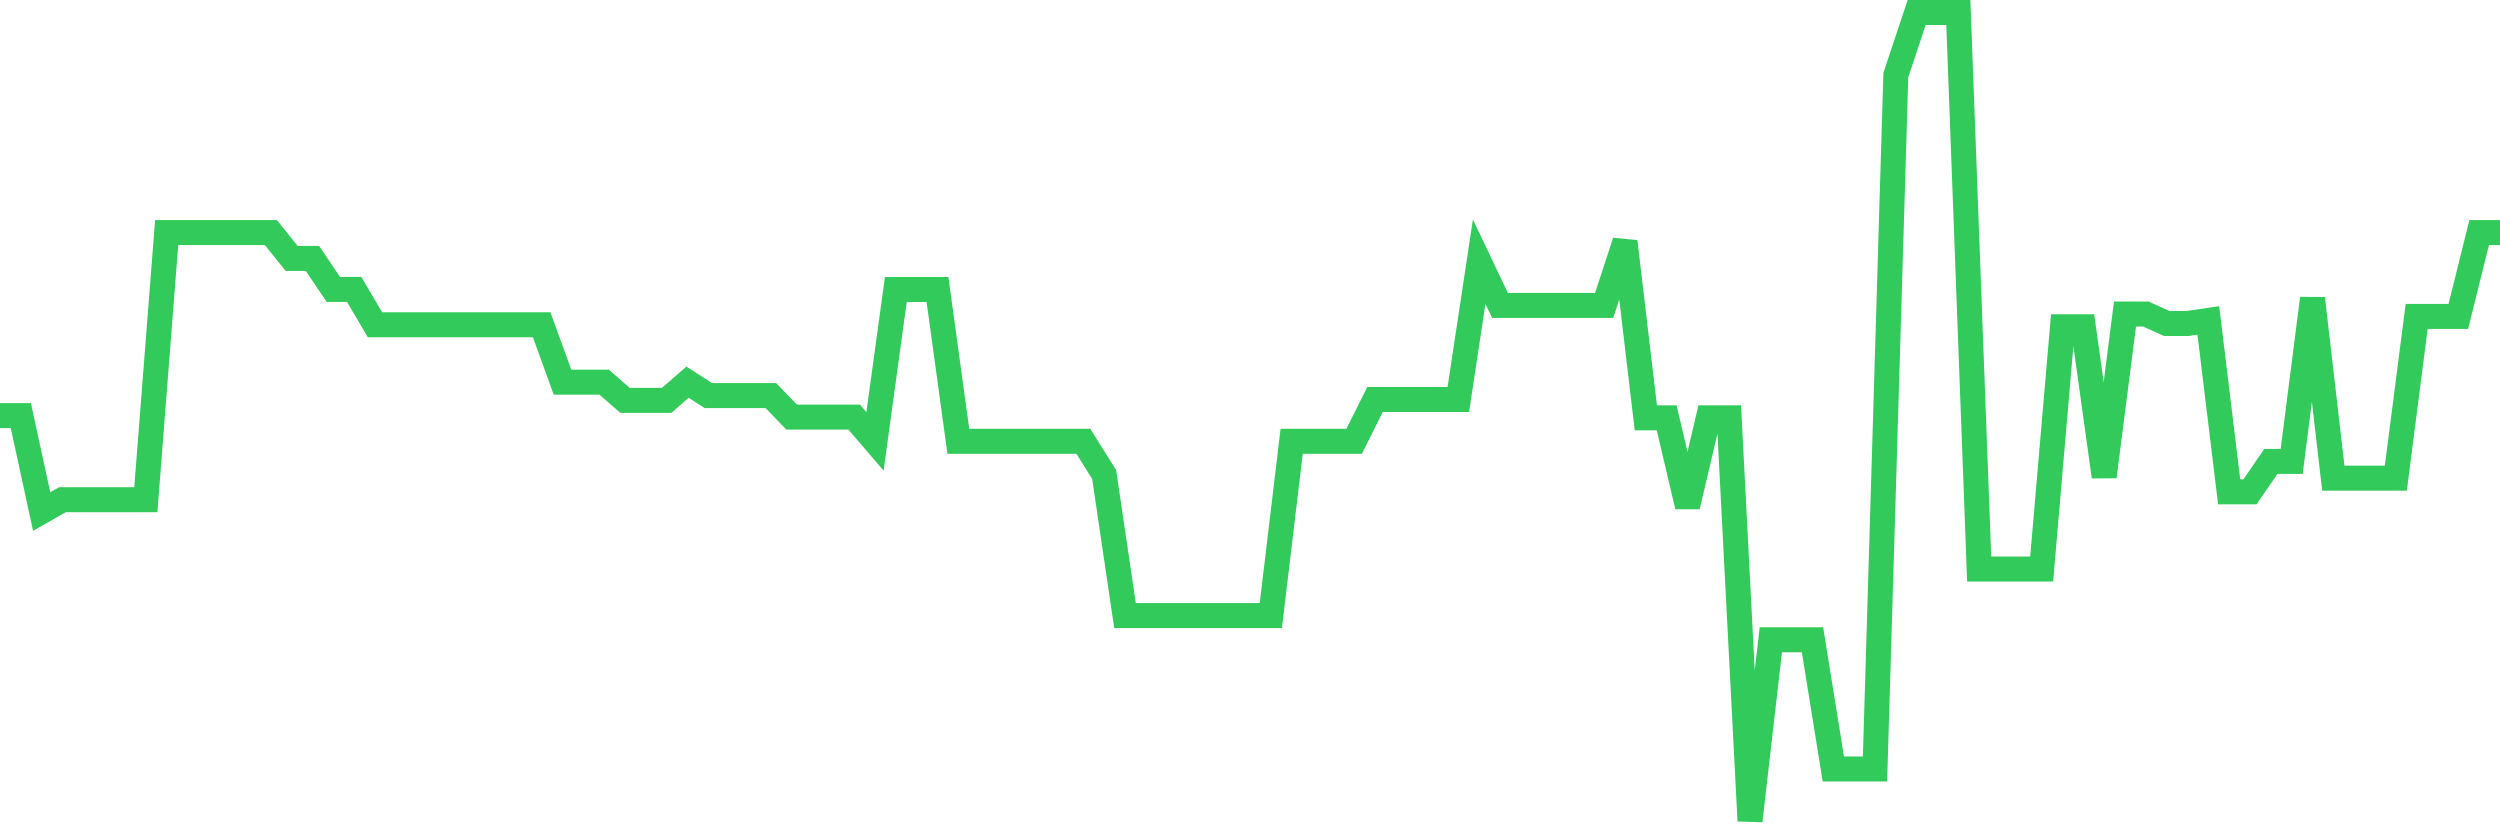 <svg
  xmlns="http://www.w3.org/2000/svg"
  xmlns:xlink="http://www.w3.org/1999/xlink"
  width="120"
  height="40"
  viewBox="0 0 120 40"
  preserveAspectRatio="none"
>
  <polyline
    points="0,19.949 1,19.949 2,24.554 3,23.984 4,23.984 5,23.984 6,23.984 7,23.984 8,11.162 9,11.162 10,11.162 11,11.162 12,11.162 13,11.162 14,12.406 15,12.406 16,13.893 17,13.893 18,15.59 19,15.59 20,15.59 21,15.59 22,15.59 23,15.59 24,15.59 25,15.59 26,15.59 27,18.345 28,18.345 29,18.345 30,19.218 31,19.218 32,19.218 33,18.345 34,18.987 35,18.987 36,18.987 37,18.987 38,20.021 39,20.021 40,20.021 41,20.021 42,21.187 43,13.896 44,13.896 45,13.896 46,21.181 47,21.181 48,21.181 49,21.181 50,21.181 51,21.181 52,21.181 53,22.779 54,29.546 55,29.546 56,29.546 57,29.546 58,29.546 59,29.546 60,29.546 61,29.546 62,21.181 63,21.181 64,21.181 65,21.181 66,19.176 67,19.176 68,19.176 69,19.176 70,19.176 71,12.562 72,14.661 73,14.661 74,14.661 75,14.661 76,14.661 77,14.661 78,11.597 79,20.057 80,20.057 81,24.308 82,20.057 83,20.057 84,39.4 85,30.709 86,30.709 87,30.709 88,36.909 89,36.909 90,36.909 91,3.601 92,0.6 93,0.6 94,0.6 95,27.312 96,27.312 97,27.312 98,27.312 99,15.686 100,15.686 101,22.881 102,15.074 103,15.074 104,15.527 105,15.527 106,15.38 107,23.607 108,23.607 109,22.15 110,22.15 111,14.325 112,22.953 113,22.953 114,22.953 115,22.953 116,15.188 117,15.188 118,15.188 119,11.162 120,11.162"
    fill="none"
    stroke="#32ca5b"
    stroke-width="1.2"
  >
  </polyline>
</svg>